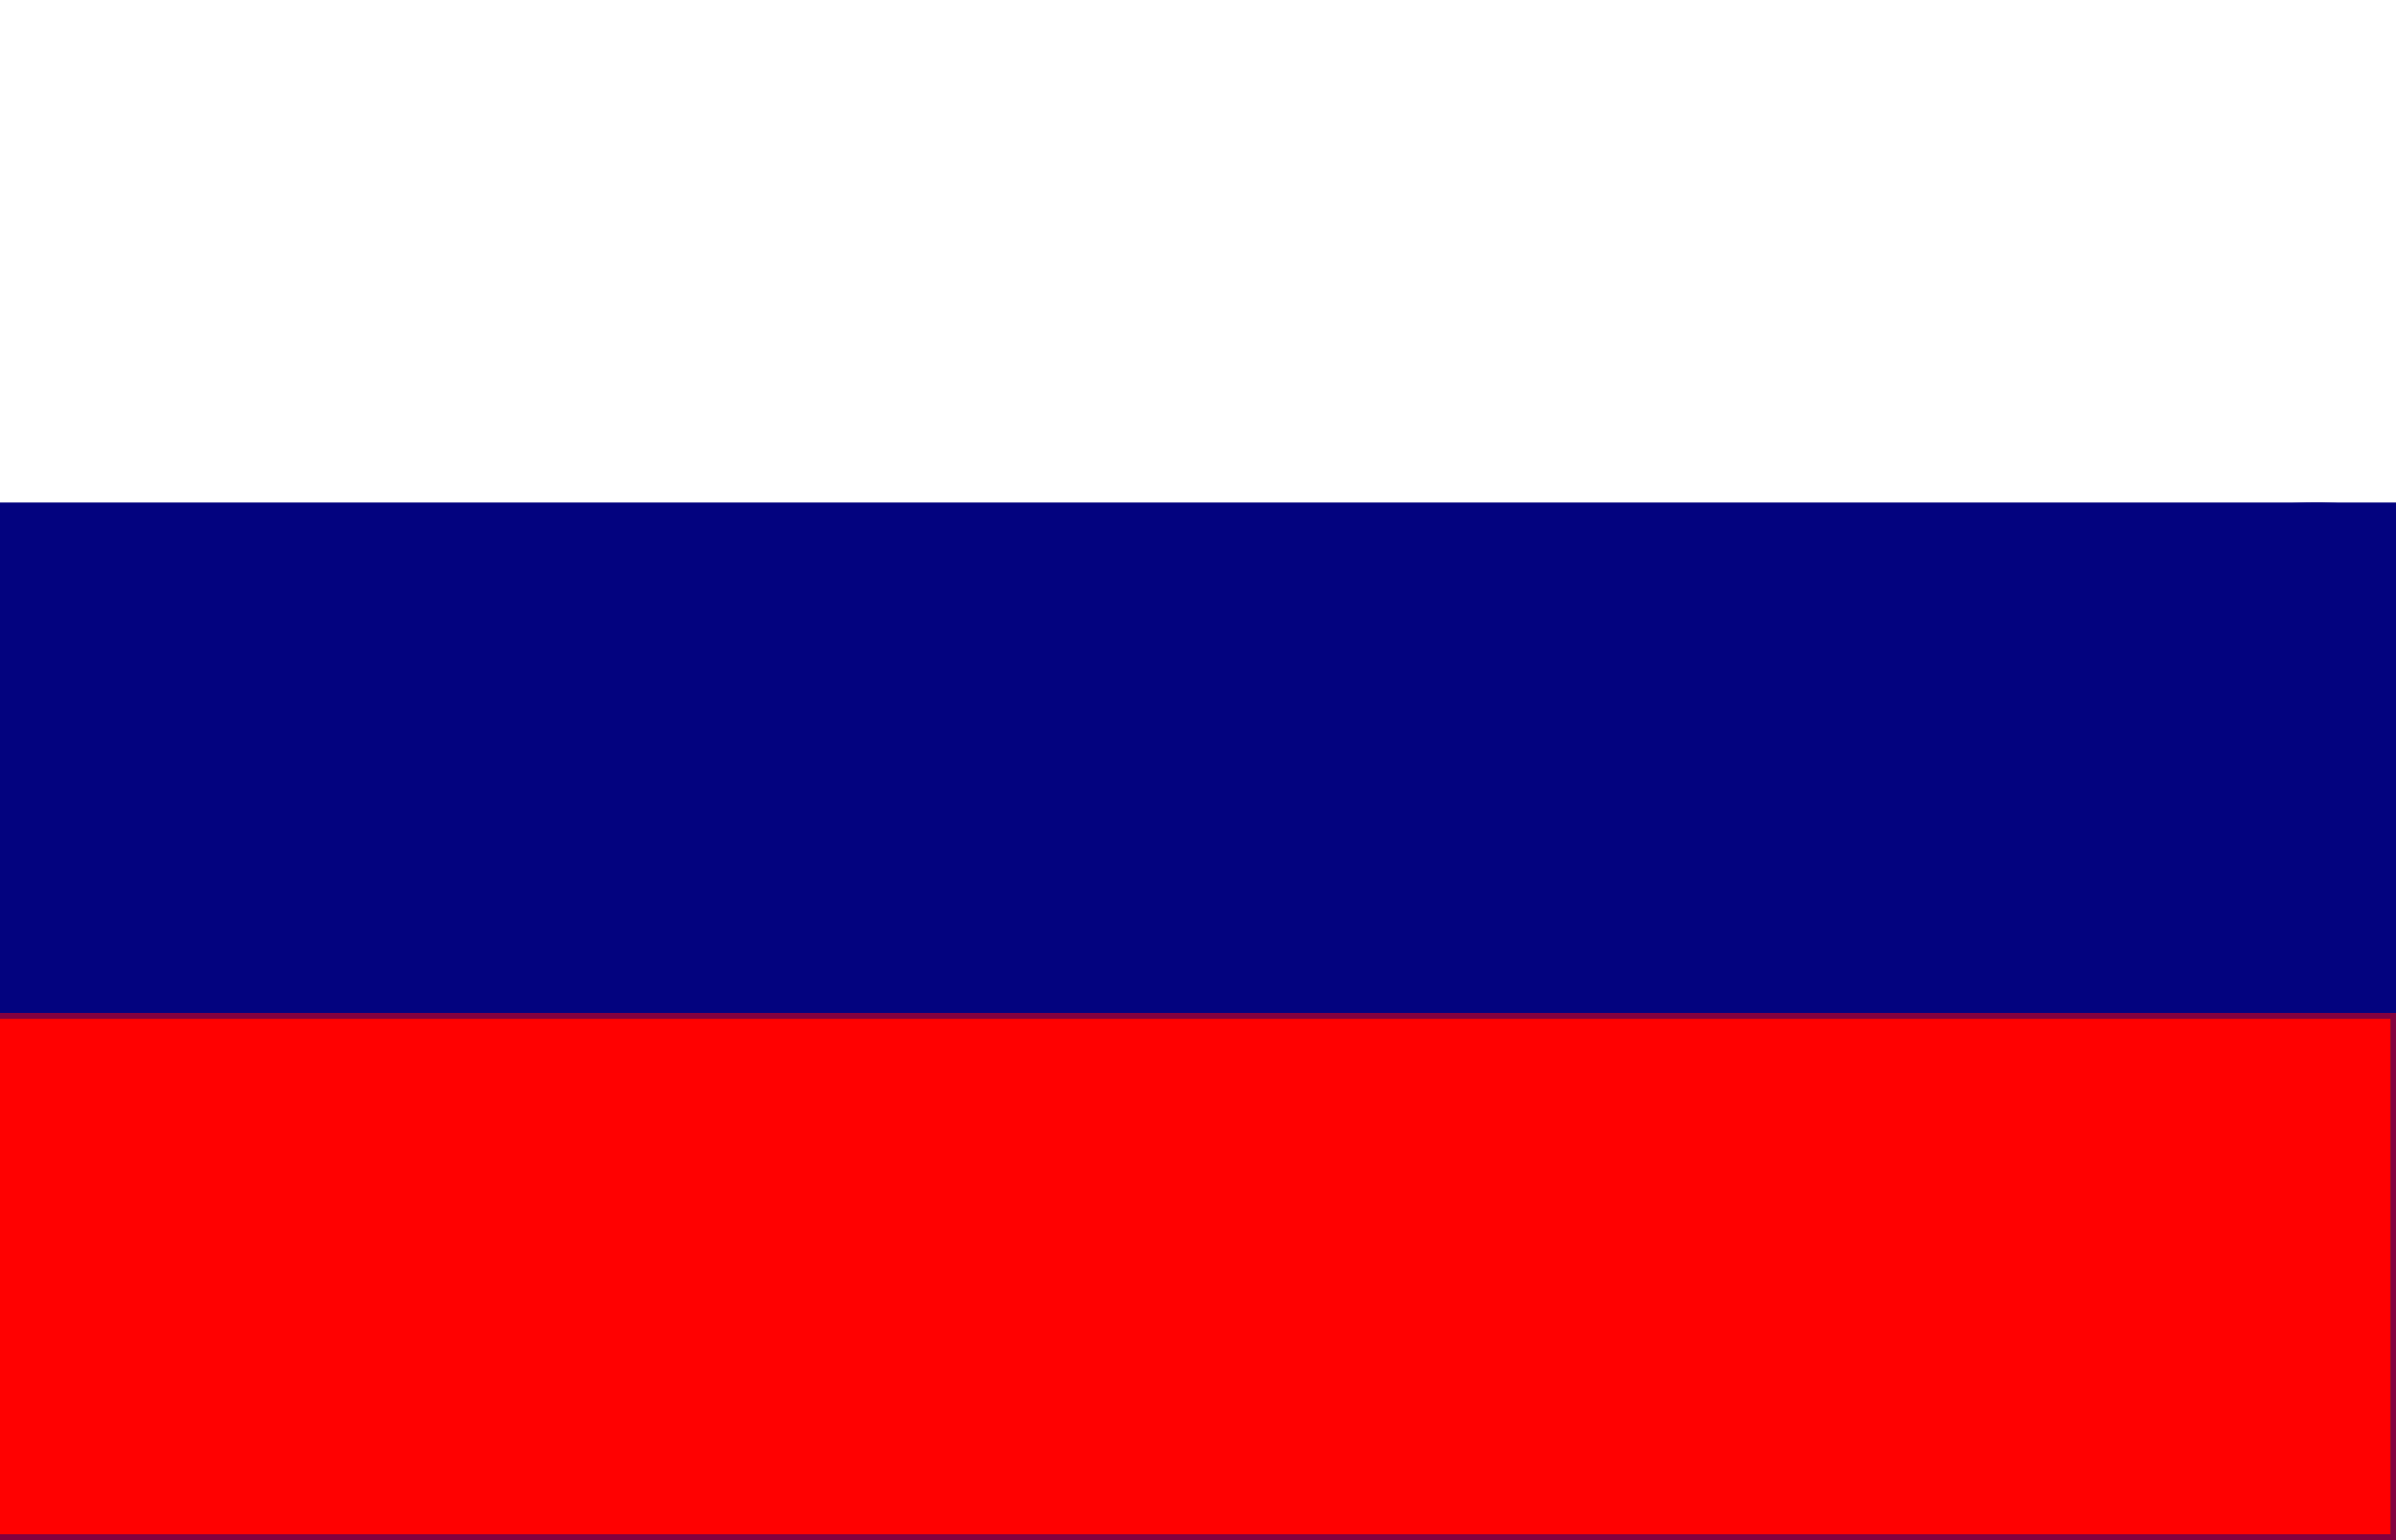 <svg width="70" height="45" viewBox="0 0 70 45" fill="none" xmlns="http://www.w3.org/2000/svg">
<rect x="0" y="0" width="70" height="45" fill="#333333" stroke="none"/>
<g clip-path="url(#clip0_20_113)">
<path d="M0 0V14.885H70V0H0Z" fill="white"/>
<path d="M0 14.885V15.058H70C68.383 14.329 65.628 14.885 63.871 14.885H49.516H0Z" fill="#352B87"/>
<path d="M0 14.682V29.596H70V14.682H0Z" fill="#03037F"/>
<path d="M0 29.596V29.769H69.839V44.827H0V45H70V29.596H0Z" fill="#83013F"/>
<path d="M0 29.769V44.827H69.839V29.769H0Z" fill="#FF0101"/>
</g>
<defs>
<clipPath id="clip0_20_113">
<rect width="70" height="45" fill="white"/>
</clipPath>
</defs>
</svg>
